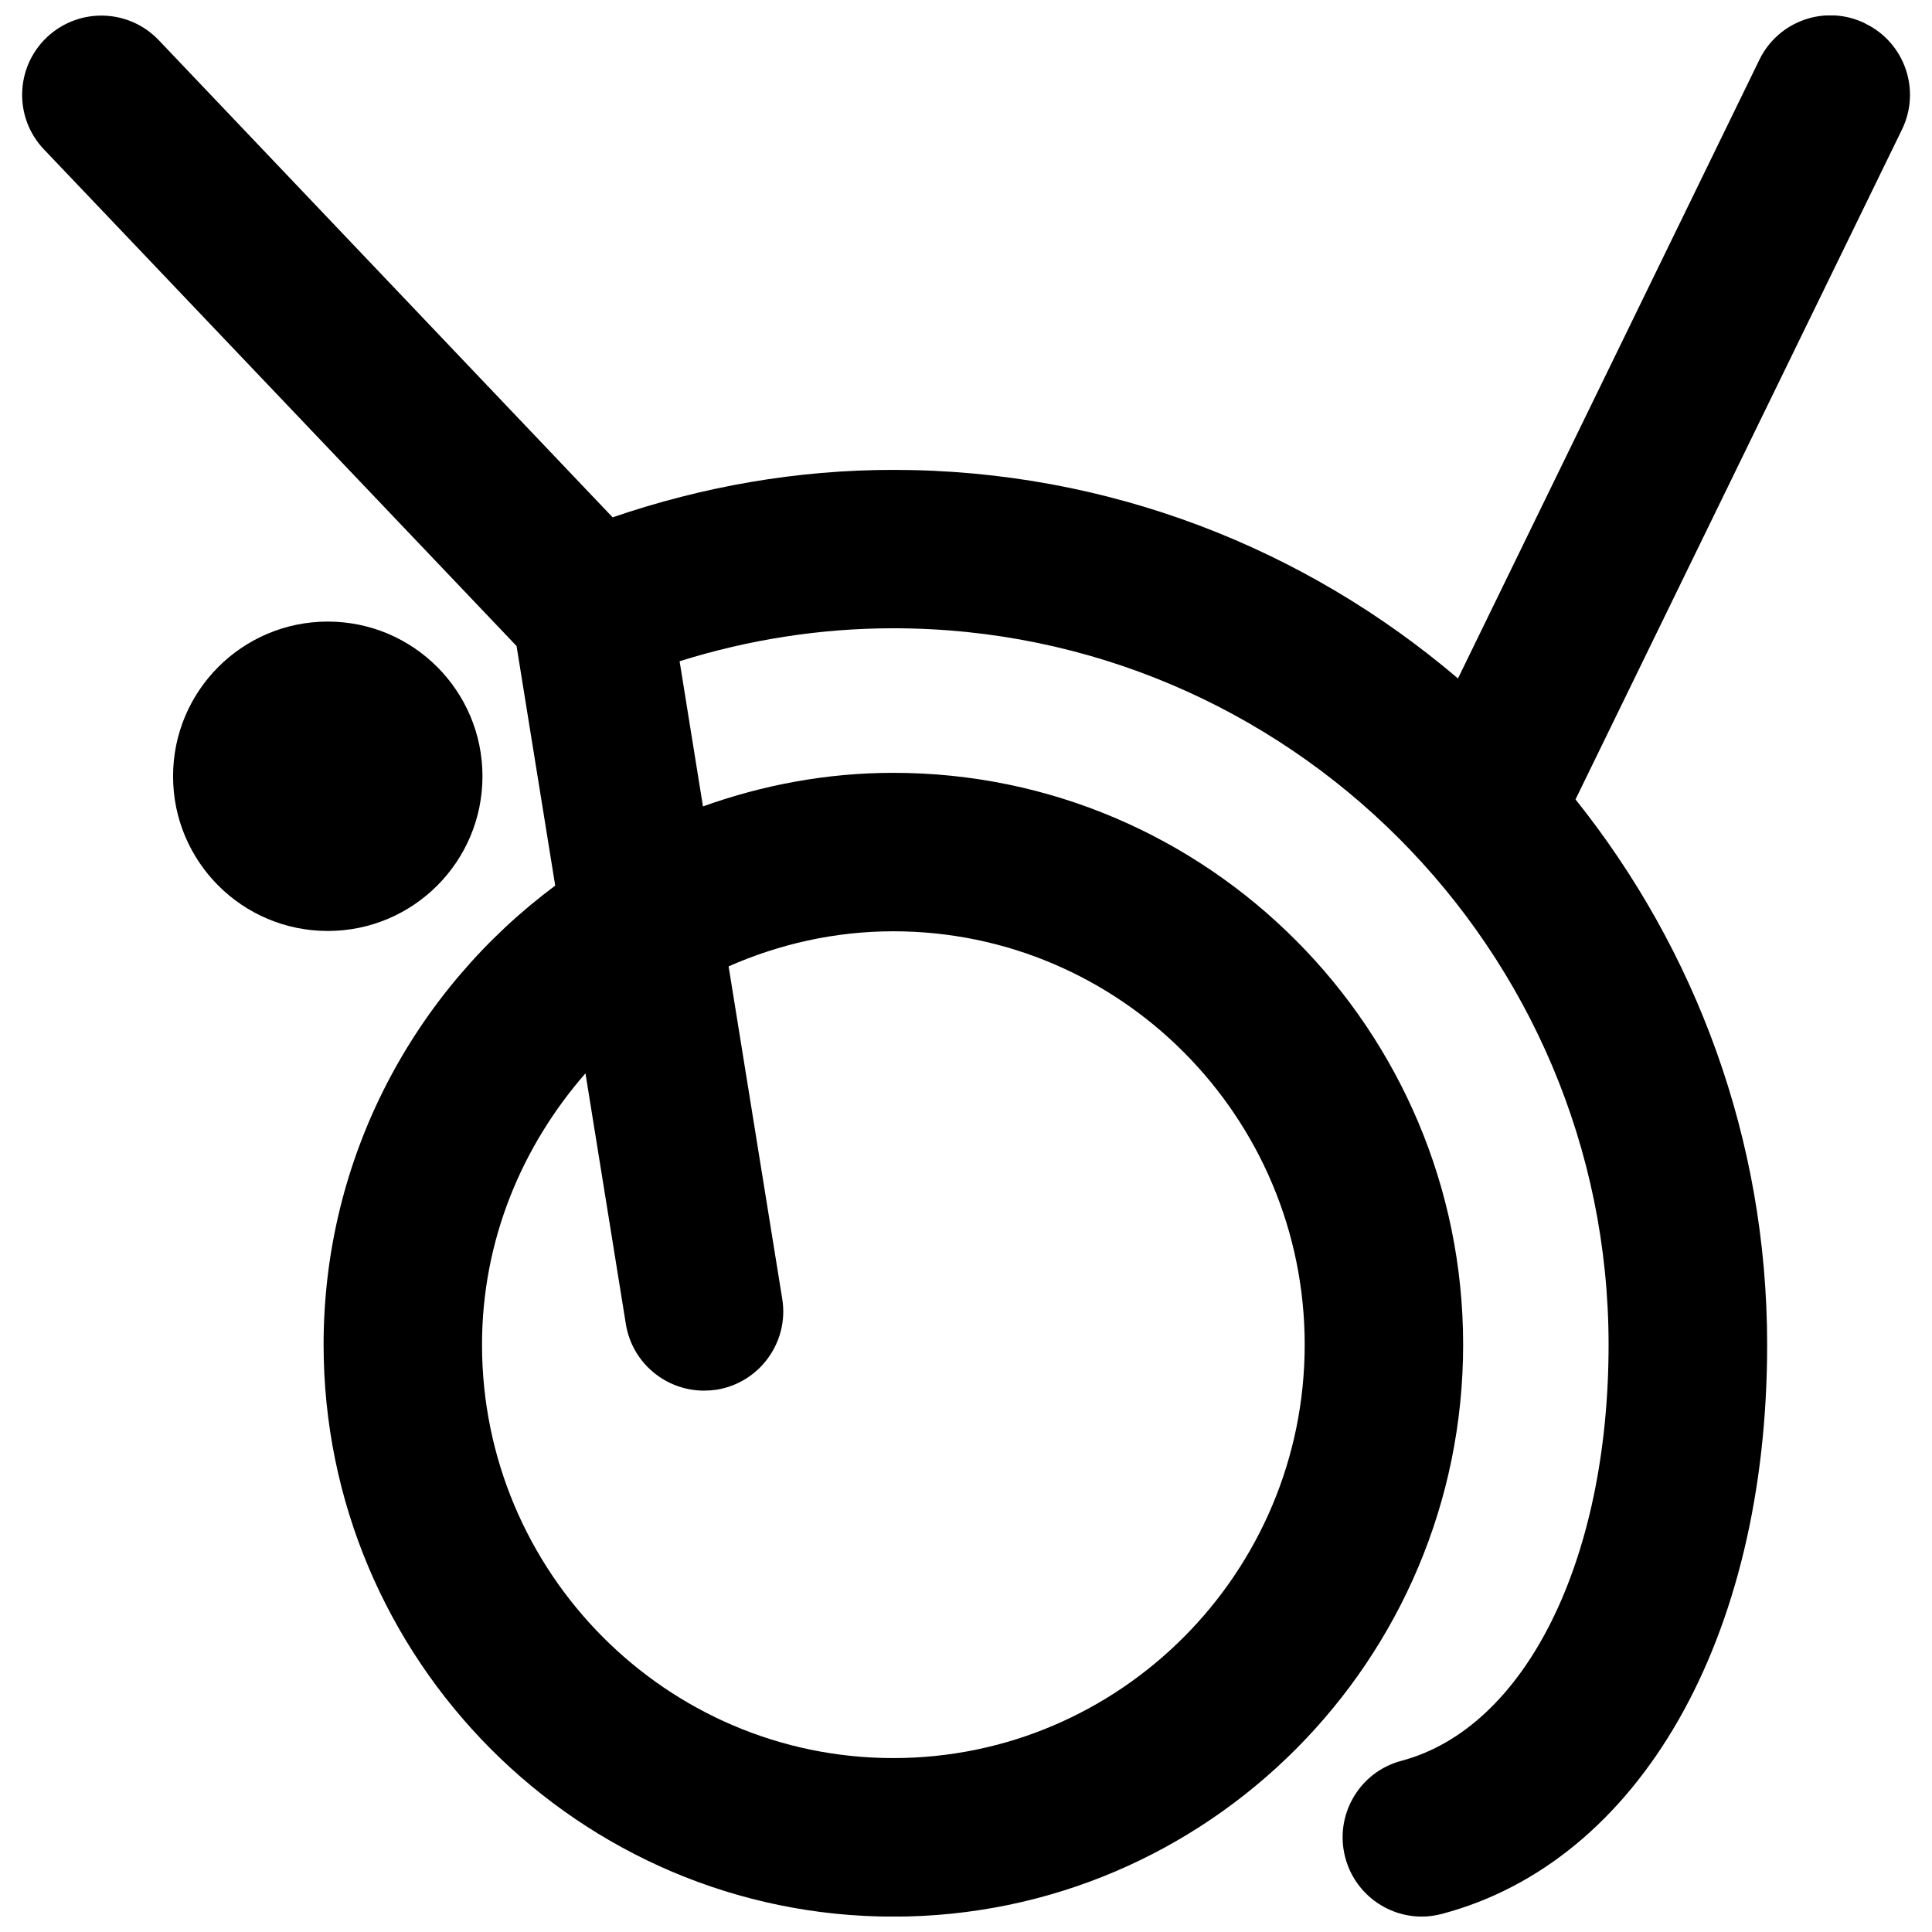 <?xml version="1.0" encoding="UTF-8"?>
<!-- Uploaded to: ICON Repo, www.iconrepo.com, Generator: ICON Repo Mixer Tools -->
<svg width="800px" height="800px" version="1.1" viewBox="144 144 512 512" xmlns="http://www.w3.org/2000/svg">
 <defs>
  <clipPath id="a">
   <path d="m149 148.09h502v503.81h-502z"/>
  </clipPath>
 </defs>
 <path d="m271.86 349.72c0 22.641-18.359 40.996-40.996 40.996-22.641 0-41-18.355-41-40.996s18.359-40.996 40.996-40.996c22.641 0 41 18.355 41 40.996z"/>
 <g clip-path="url(#a)">
  <path d="m638.3 150.21c-10.41-5.121-22.992-0.777-28.047 9.637l-79.875 163.95c-40.406-34.426-92.574-55.273-149.63-55.273-25.566 0-50.484 4.387-74.395 12.574l-120.28-126.45c-7.977-8.375-21.242-8.734-29.684-0.734-8.398 7.996-8.734 21.309-0.734 29.684l125.24 131.6 10.242 63.5c-37.156 27.625-61.379 71.793-61.379 121.65 0 83.547 67.742 151.58 151 151.58 83.25 0 150.99-67.973 150.99-151.58 0-83.547-67.742-151.54-150.99-151.54-17.719 0-34.656 3.234-50.465 8.902l-6.191-38.477c18.262-5.711 37.238-8.734 56.68-8.734 104.52 0 189.51 85.188 189.51 189.88 0 57.199-22.078 101.52-54.891 110.25-11.195 2.953-17.863 14.469-14.883 25.672 2.496 9.391 10.977 15.617 20.273 15.617 1.785 0 3.594-0.25 5.414-0.738 52.293-13.891 86.109-73.051 86.109-150.8 0-54.664-19.082-104.86-50.785-144.53l86.539-177.57c5.043-10.453 0.691-23.004-9.762-28.043zm-257.55 240.59c60.121 0 109.01 49.164 109.01 109.56-0.004 60.391-48.91 109.55-109.01 109.55-60.102 0-109.01-49.164-109.01-109.55 0-27.629 10.559-52.605 27.414-71.918l10.707 66.461c1.66 10.285 10.578 17.629 20.699 17.629 1.113 0 2.227-0.082 3.359-0.246 11.441-1.852 19.23-12.68 17.383-24.059l-14.215-88.129c13.414-5.898 28.129-9.297 43.664-9.297z"/>
 </g>
</svg>